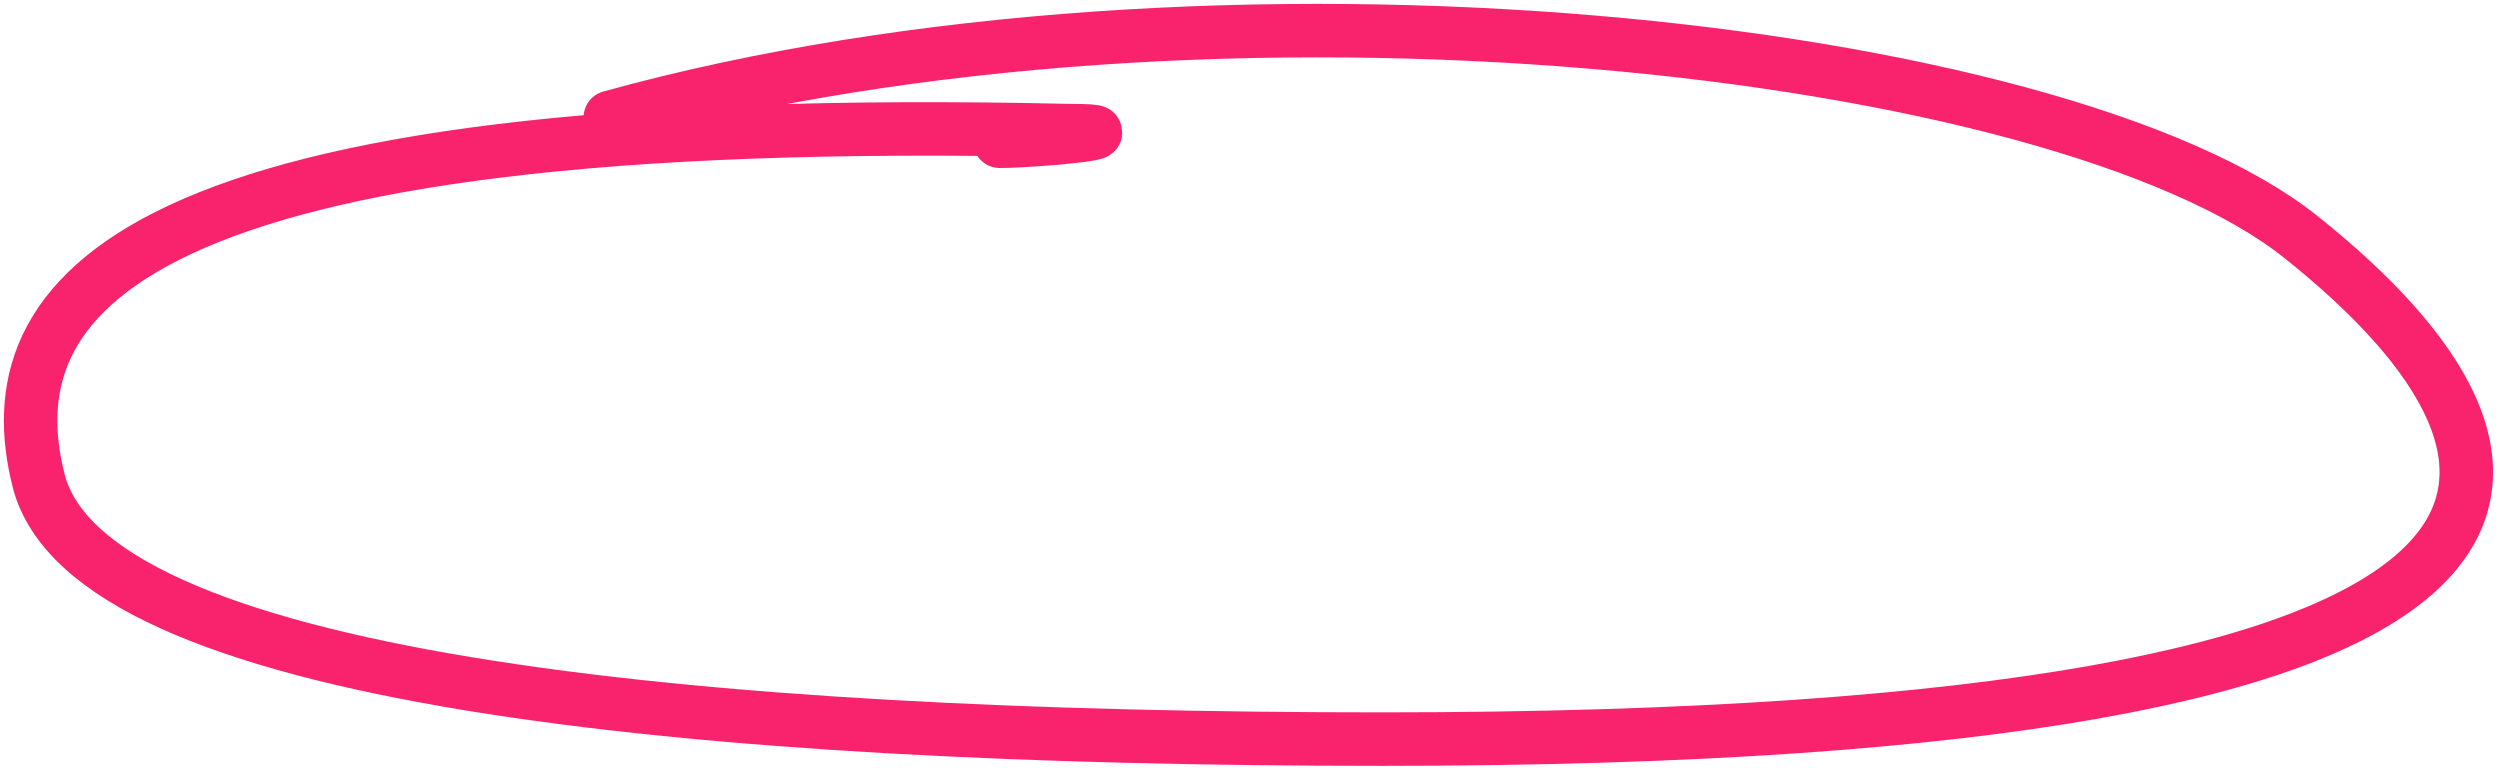 <?xml version="1.0" encoding="UTF-8"?>
<svg id="Lager_1" xmlns="http://www.w3.org/2000/svg" version="1.1" viewBox="0 0 280 86">
  <!-- Generator: Adobe Illustrator 29.7.1, SVG Export Plug-In . SVG Version: 2.1.1 Build 8)  -->
  <defs>
    <style>
      .st0 {
        fill: none;
        stroke: #f9226c;
        stroke-linecap: round;
        stroke-miterlimit: 10;
        stroke-width: 5.99px;
      }
    </style>
  </defs>
  <path class="st0" d="M68.36,13.14c67.81-18.77,162.27-8.16,189.31,13.38,31.4,25.01,37.77,56.26-102.84,56.26-77.67,0-144.95-6.83-150.51-28.98C-.78,33.54,13.3,12.19,119.78,14.63c8.43,0-3.59,1.19-7.81,1.19"/>
</svg>
